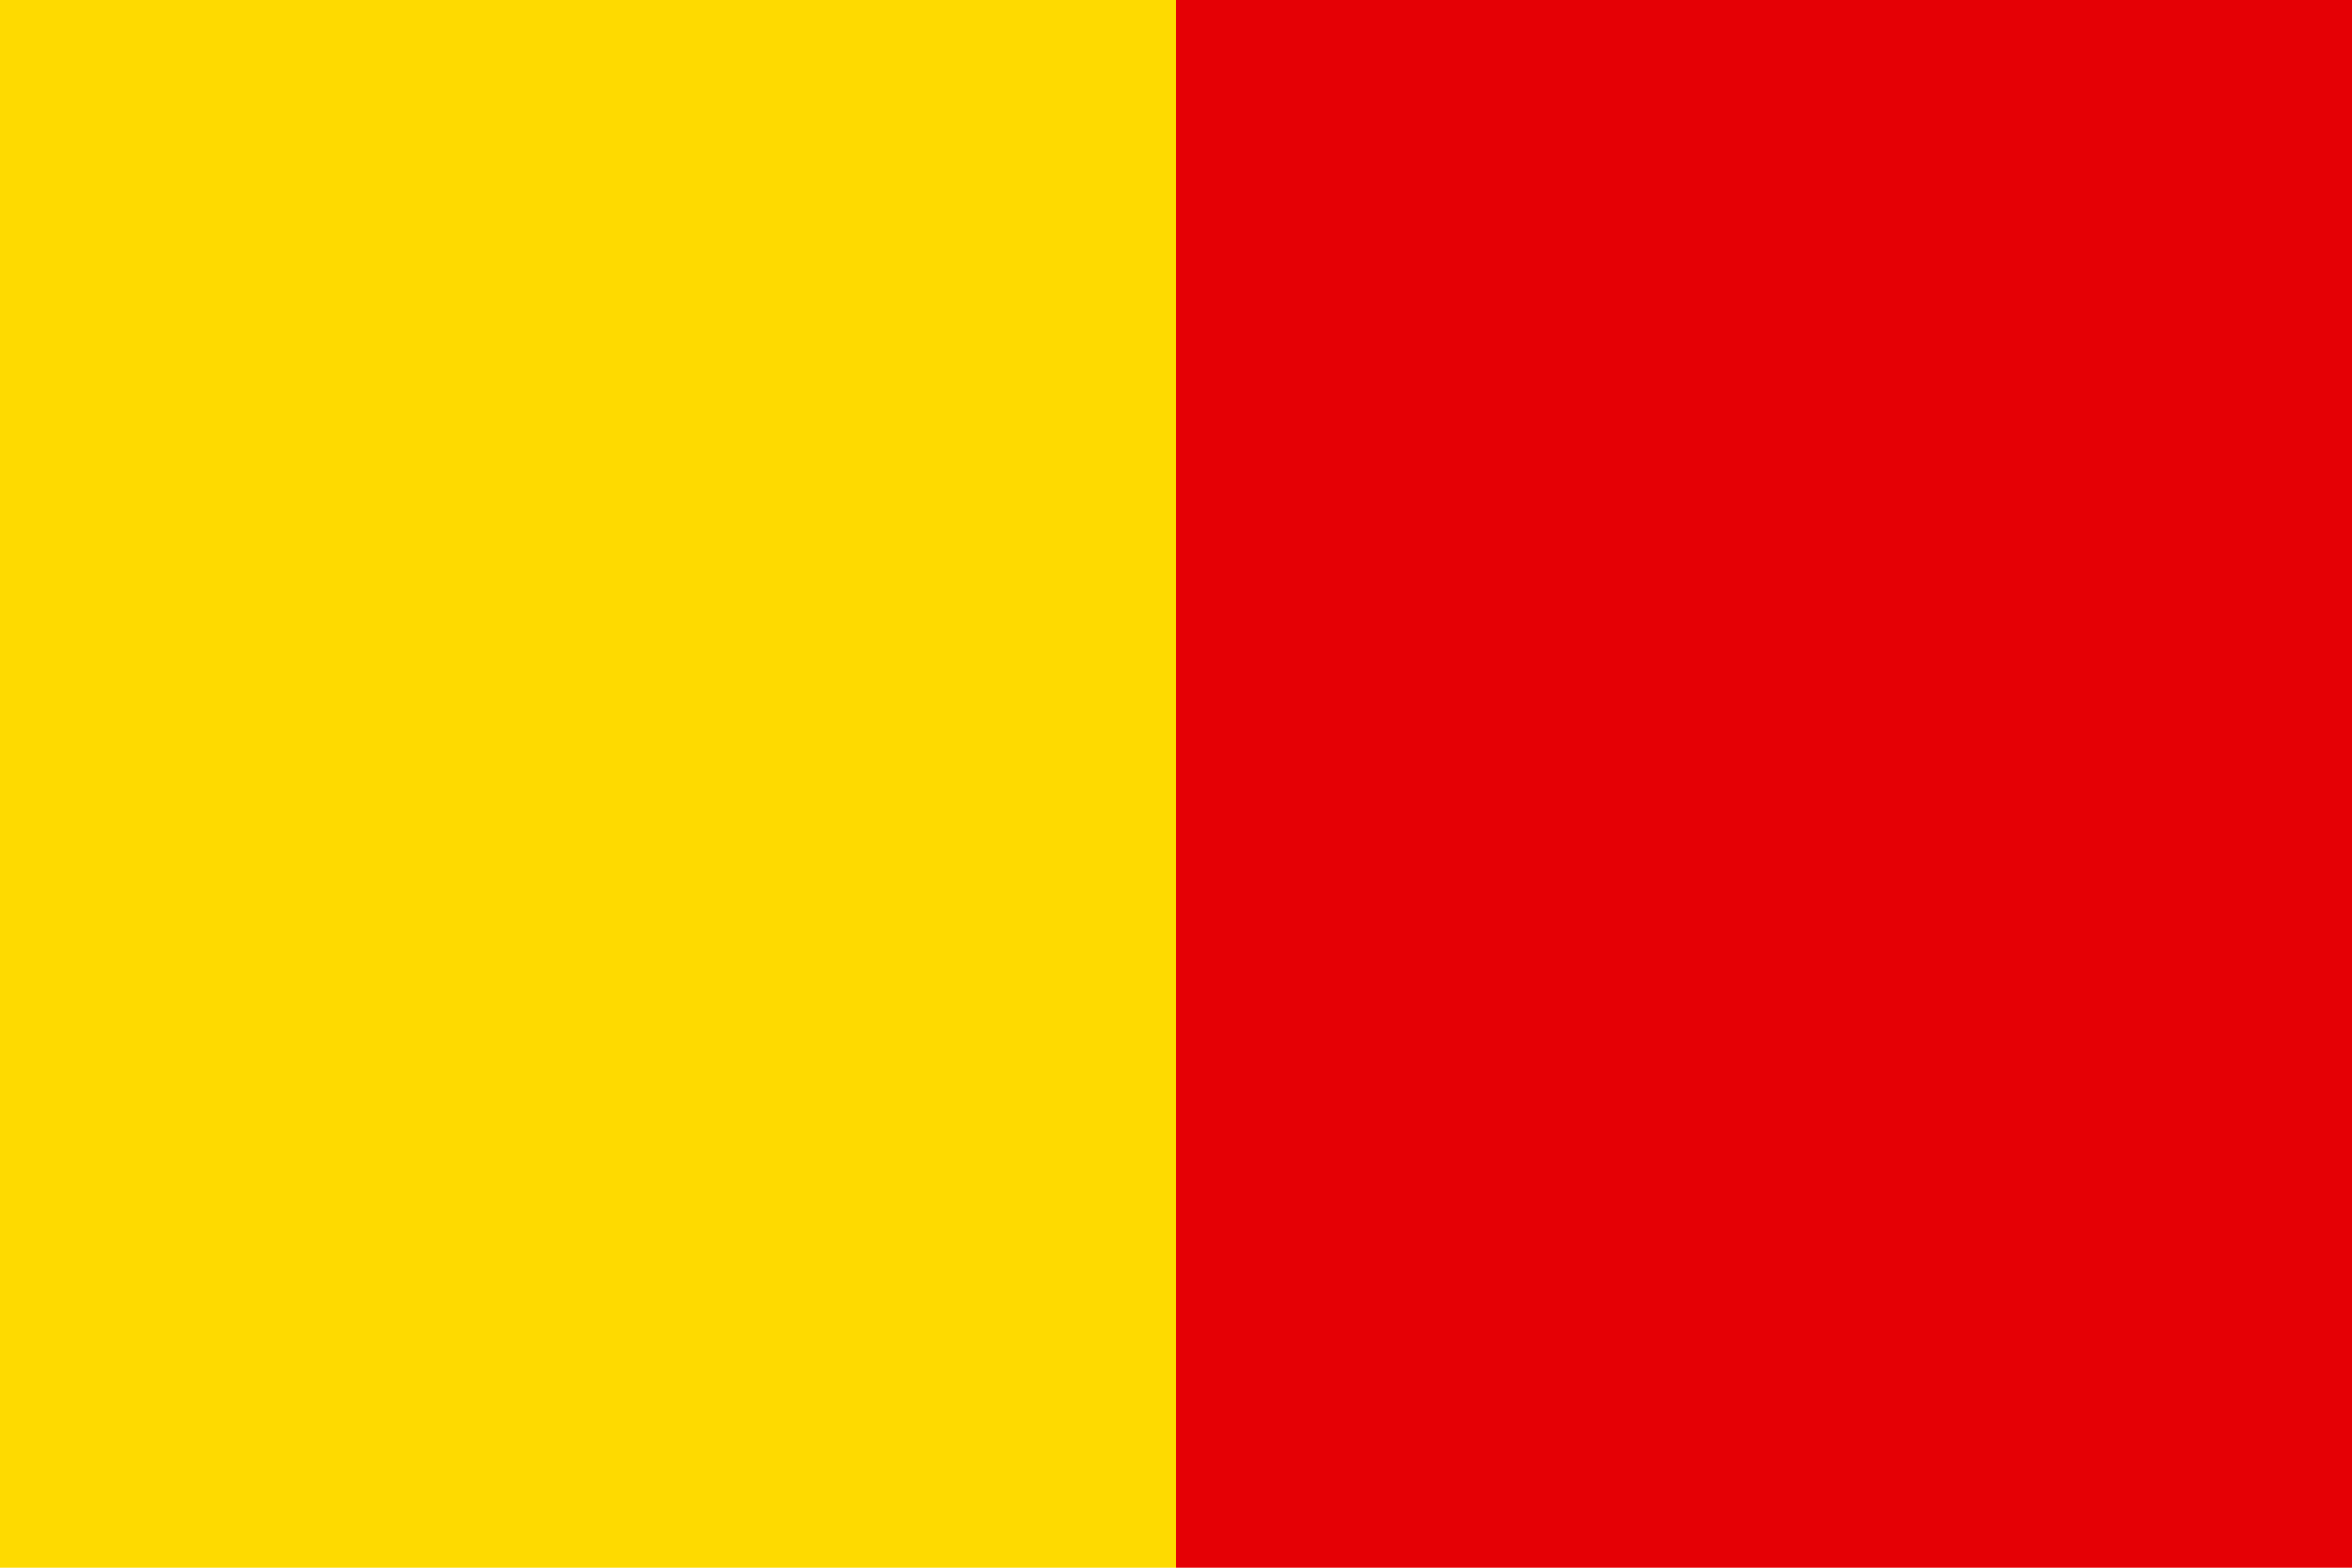 <?xml version="1.0" encoding="UTF-8" standalone="no"?>
<svg
   version="1.0"
   width="600"
   height="400"
   id="svg698"
   sodipodi:docname="Flag_of_Naples.svg"
   xml:space="preserve"
   inkscape:version="1.2 (dc2aedaf03, 2022-05-15)"
   xmlns:inkscape="http://www.inkscape.org/namespaces/inkscape"
   xmlns:sodipodi="http://sodipodi.sourceforge.net/DTD/sodipodi-0.dtd"
   xmlns="http://www.w3.org/2000/svg"
   xmlns:svg="http://www.w3.org/2000/svg"><defs
     id="defs702" /><sodipodi:namedview
     id="namedview700"
     pagecolor="#ffffff"
     bordercolor="#000000"
     borderopacity="0.25"
     inkscape:showpageshadow="2"
     inkscape:pageopacity="0.0"
     inkscape:pagecheckerboard="0"
     inkscape:deskcolor="#d1d1d1"
     showgrid="false"
     inkscape:zoom="0.1321875"
     inkscape:cx="-1093.1442"
     inkscape:cy="548.46336"
     inkscape:window-width="1920"
     inkscape:window-height="1005"
     inkscape:window-x="-9"
     inkscape:window-y="-9"
     inkscape:window-maximized="1"
     inkscape:current-layer="svg698" /><rect
     width="300"
     height="400"
     fill="#FFDB72"
     id="rect694"
     style="fill:#feda00;fill-opacity:1" /><rect
     x="300"
     width="300"
     height="400"
     fill="#F01516"
     id="rect696"
     style="fill:#e50005;fill-opacity:1" /></svg>
